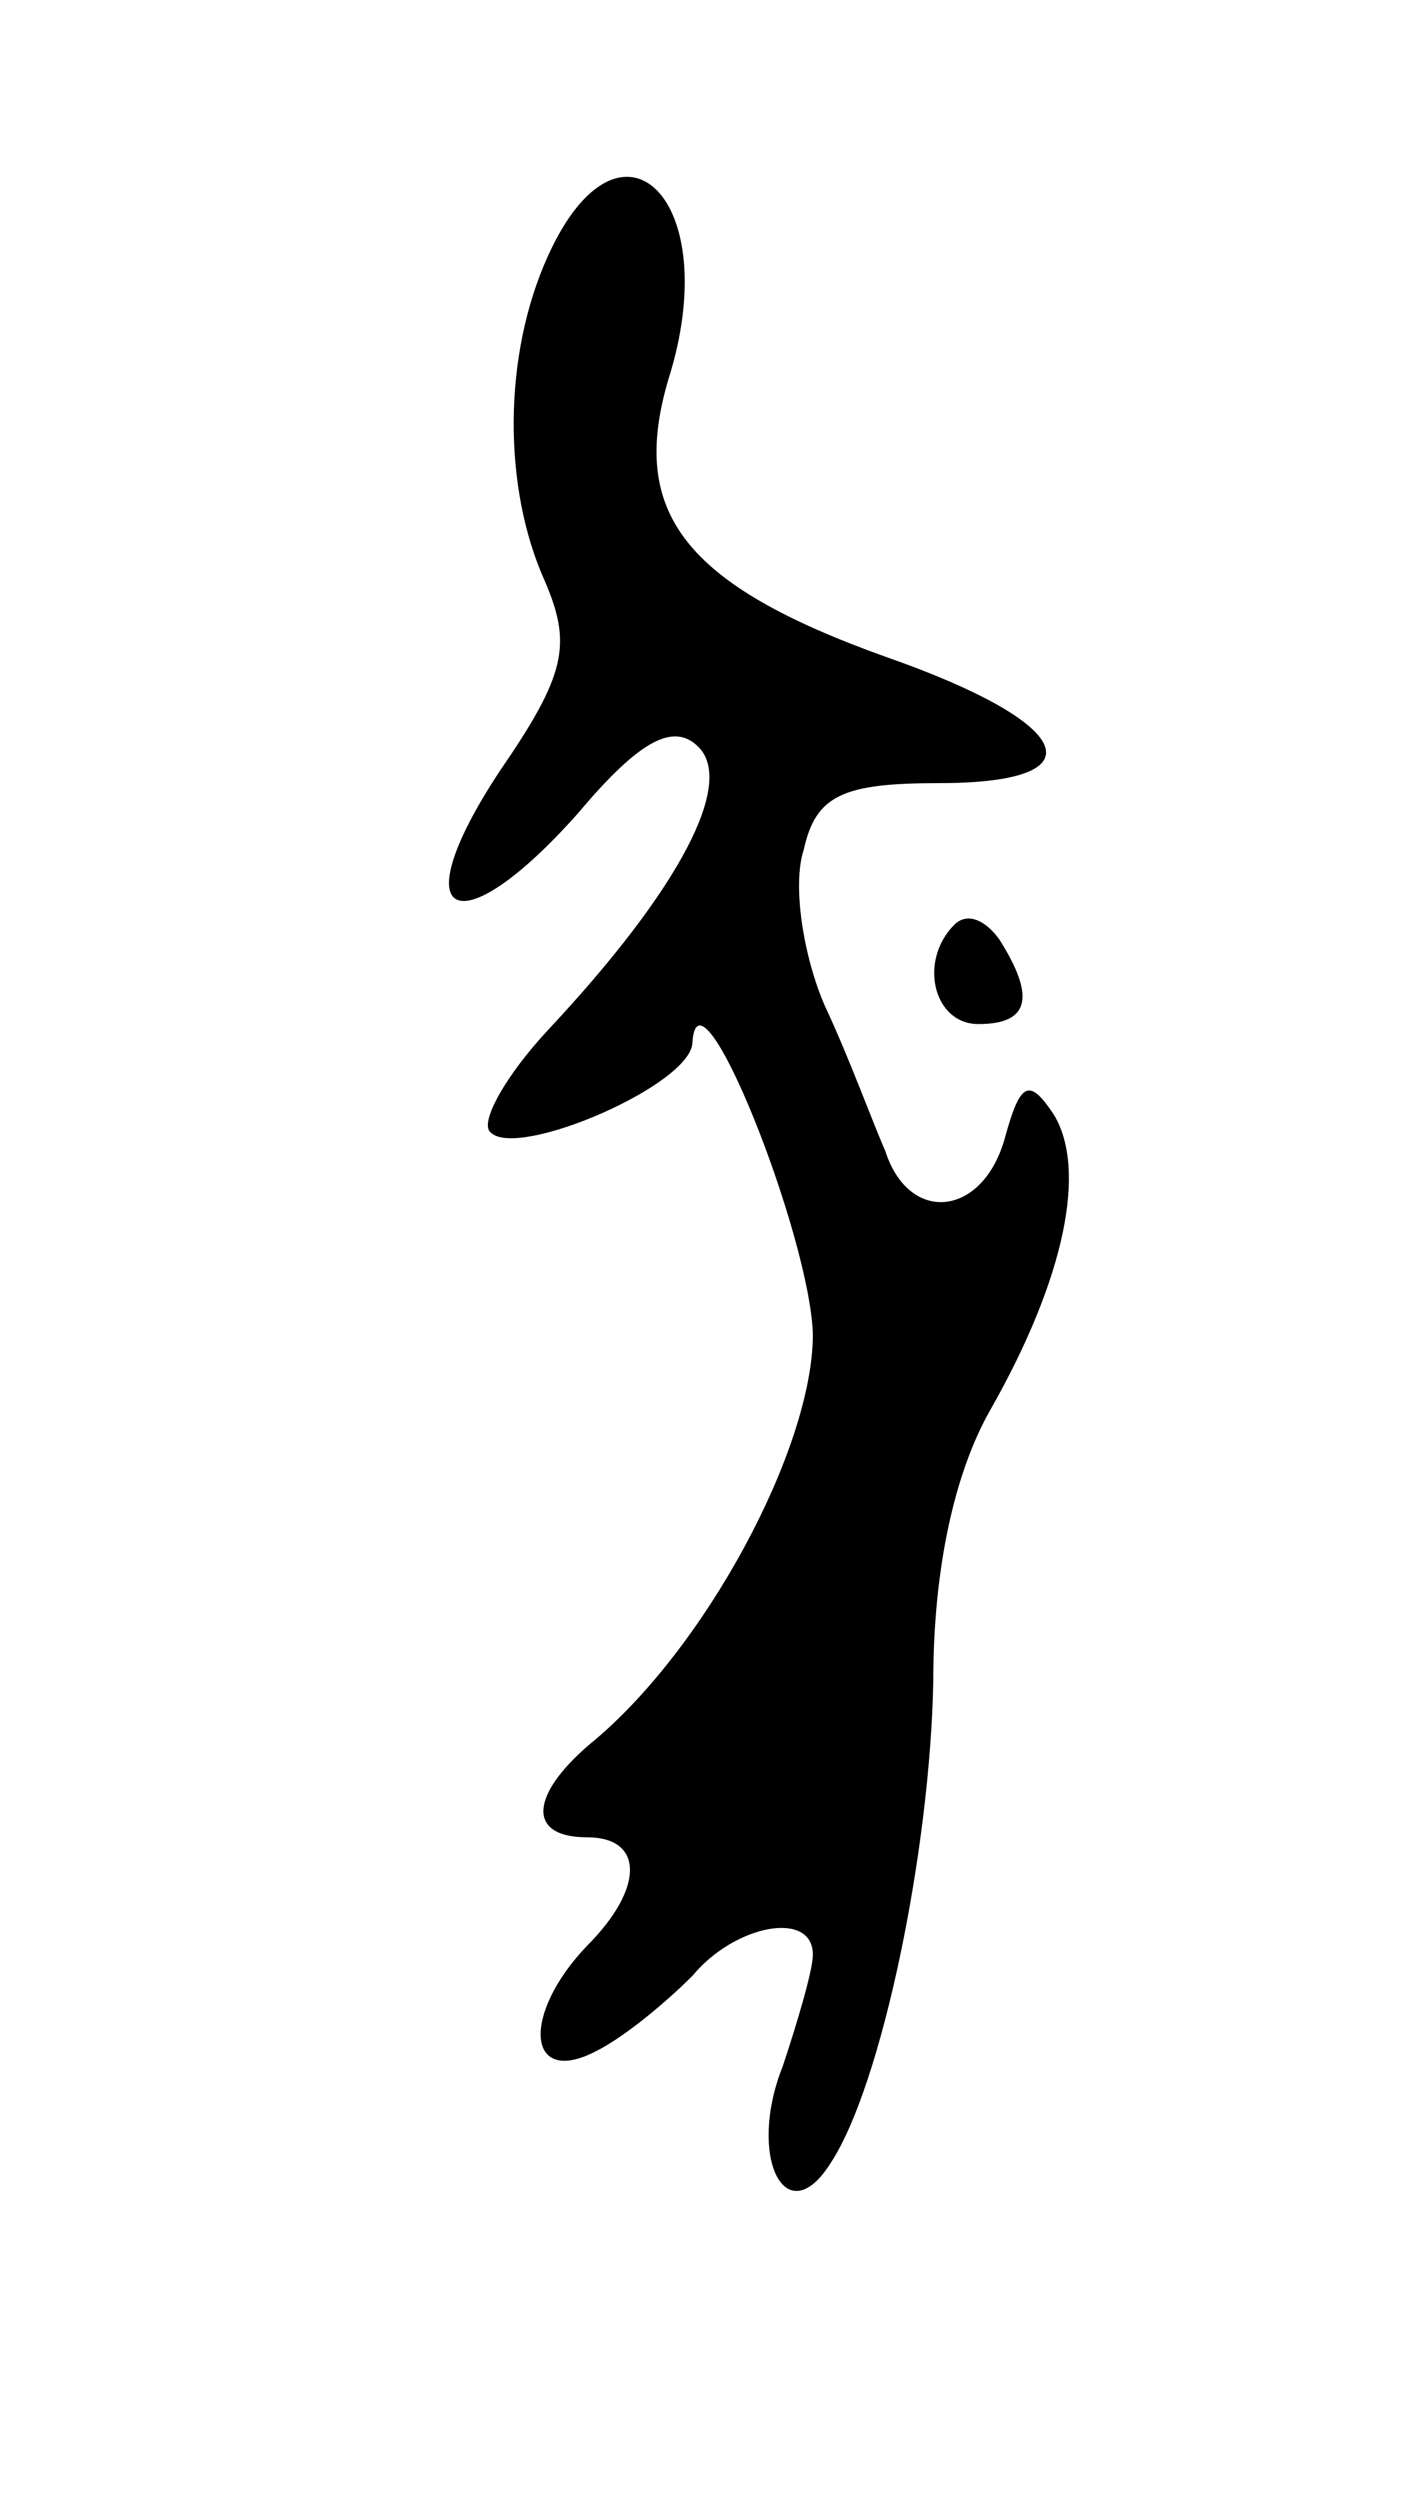 <svg version="1.0" xmlns="http://www.w3.org/2000/svg" width="47" height="83" viewBox="0 0 47 83" ><g transform="translate(0,83) scale(0.1,-0.1)" ><path d="M182 745 c-15 -33 -15 -77 -1 -108 9 -21 7 -31 -15 -63 -33 -50 -14 -59 26 -14 21 25 32 30 40 22 12 -12 -6 -47 -50 -94 -14 -15 -23 -31 -19 -34 9 -9 67 16 67 30 2 29 39 -64 40 -97 0 -38 -36 -105 -74 -136 -20 -17 -21 -31 -1 -31 19 0 19 -17 0 -36 -22 -23 -20 -47 3 -35 10 5 24 17 32 25 14 17 40 22 40 7 0 -5 -5 -22 -10 -37 -12 -30 1 -56 16 -32 17 26 33 104 34 160 0 37 7 69 19 90 25 44 32 80 21 98 -8 12 -11 11 -16 -7 -7 -27 -32 -30 -40 -5 -4 9 -12 31 -20 48 -7 16 -11 40 -7 52 4 18 13 22 45 22 54 0 45 20 -18 42 -67 24 -85 48 -72 92 19 60 -16 94 -40 41z"/><path d="M317 523 c-12 -12 -7 -33 8 -33 17 0 19 9 7 28 -5 7 -11 9 -15 5z"/></g></svg> 
